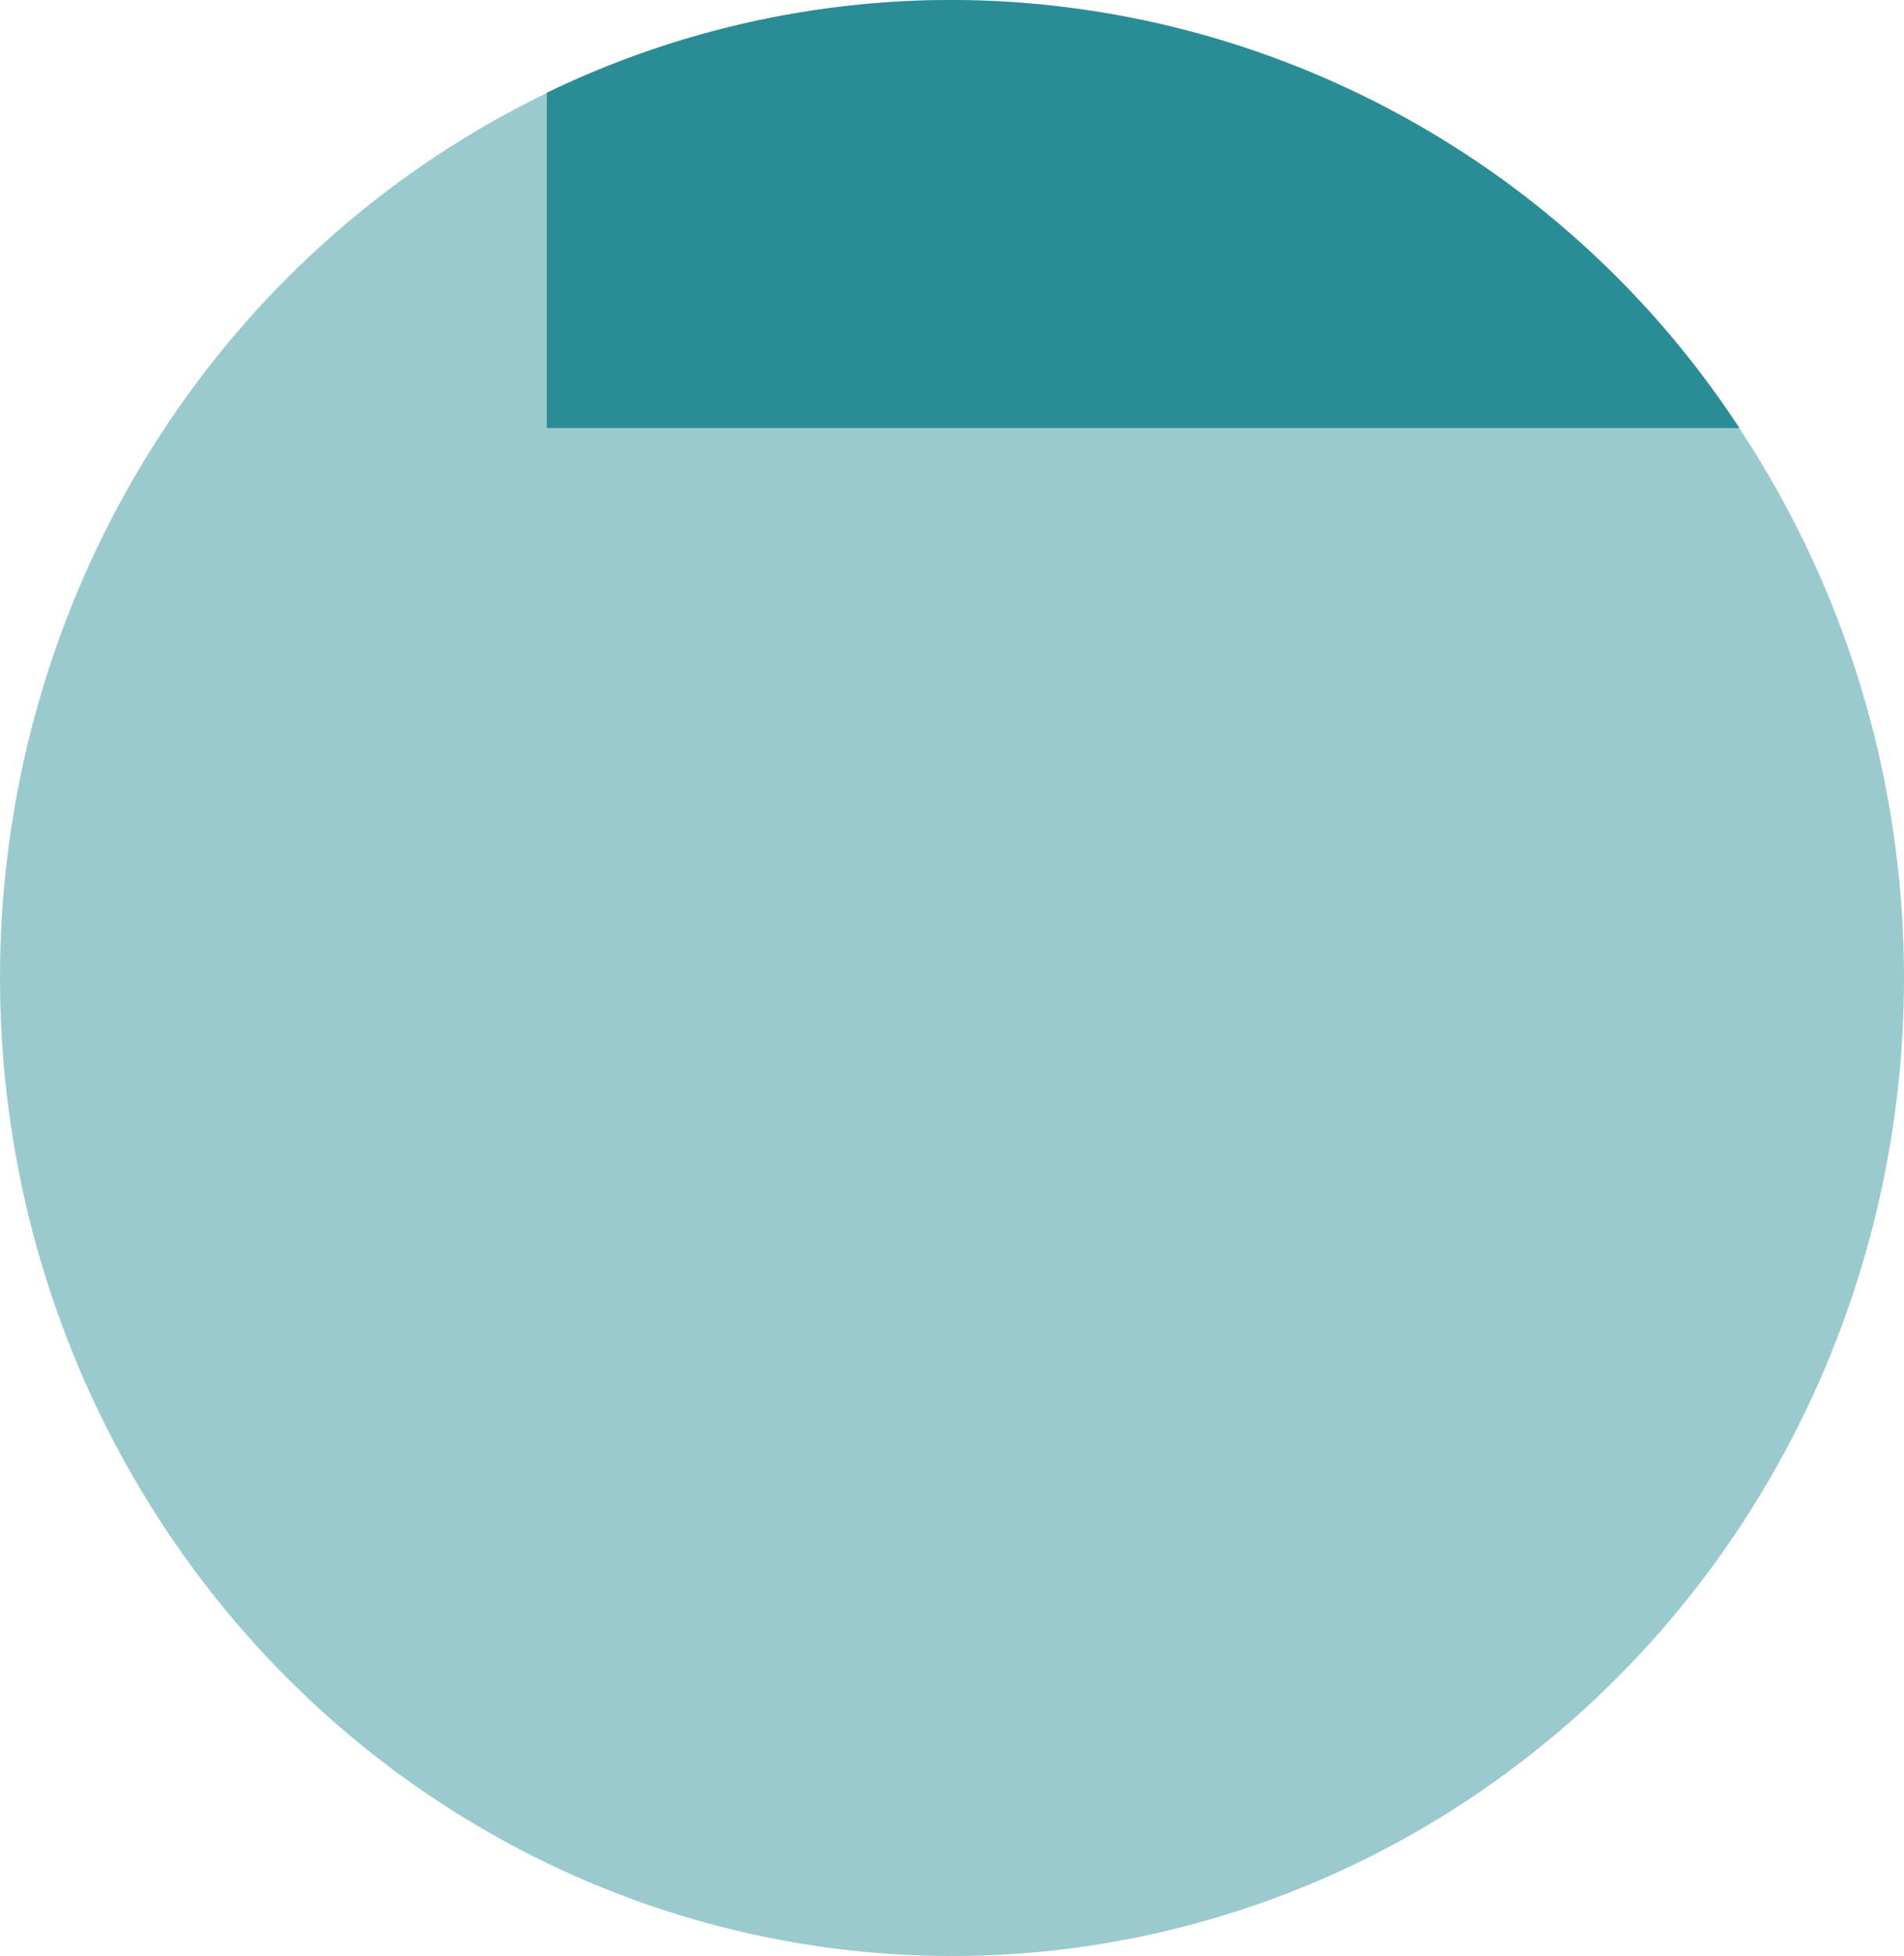 <svg xmlns="http://www.w3.org/2000/svg" viewBox="0 0 346.14 355.42">
    <defs>
        <style>.cls-1{fill:#268b94;opacity:0.46;isolation:isolate;}.cls-2{fill:#2a8c95;}</style>
    </defs>
    <g id="Layer_2" data-name="Layer 2">
        <g id="Layer_4" data-name="Layer 4">
            <g id="R2">
                <ellipse id="Ellipse_10-2" data-name="Ellipse 10-2" class="cls-1" cx="173.07" cy="177.71" rx="173.07" ry="177.71"/>
                <path id="Intersection_1-2" data-name="Intersection 1-2" class="cls-2" d="M99.41,77.78V16.85A168.82,168.82,0,0,1,173.07,0,171.7,171.7,0,0,1,316.21,77.78Z"/>
            </g>
        </g>
    </g>
</svg>